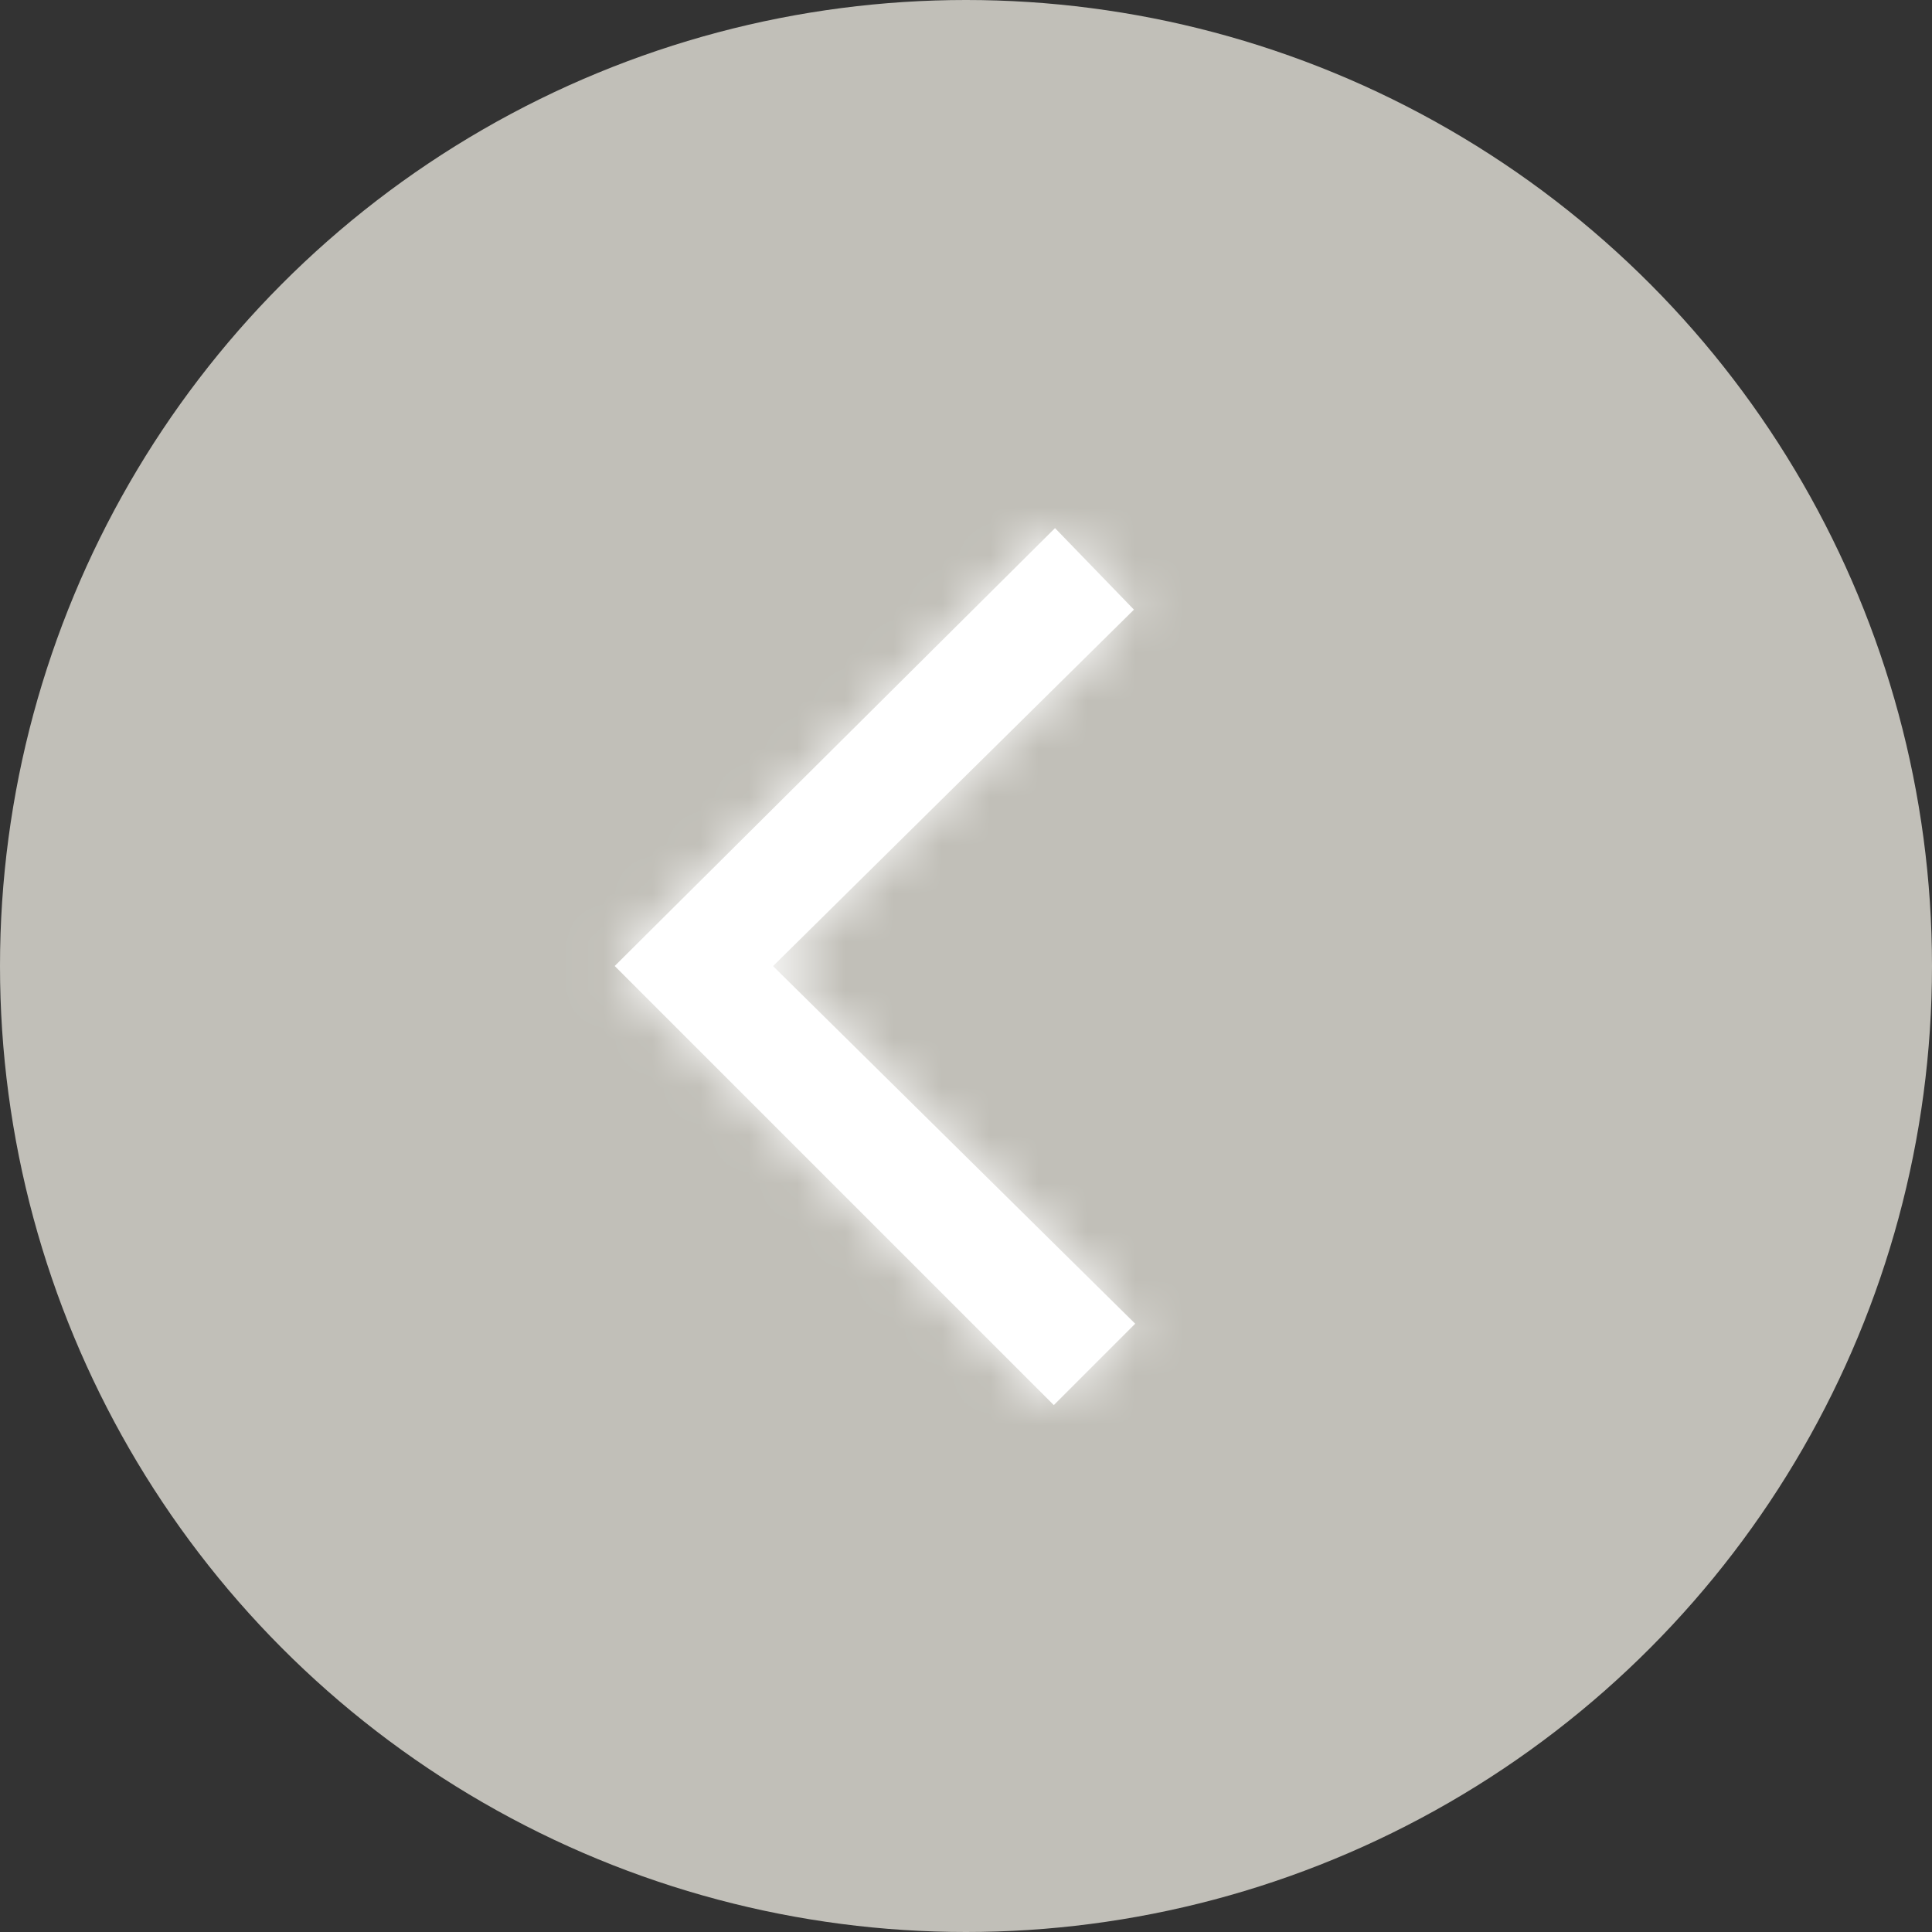 <svg width="40" height="40" viewBox="0 0 40 40" fill="none" xmlns="http://www.w3.org/2000/svg">
<rect x="0" y="0" width="40" height="40" fill="#333333" stroke="none"/>
<circle cx="20" cy="20" r="20" transform="matrix(-1 0 0 1 40 0)" fill="#C1BFB8"/>
<path fill-rule="evenodd" clip-rule="evenodd" d="M12.727 20L21.818 29.091L23.503 27.406L16.005 20.002L23.477 12.622L21.843 10.934L12.727 20Z" fill="white"/>
<mask id="mask0_778_3429" style="mask-type:luminance" maskUnits="userSpaceOnUse" x="12" y="10" width="12" height="20">
<path fill-rule="evenodd" clip-rule="evenodd" d="M12.727 20L21.818 29.091L23.503 27.406L16.005 20.002L23.477 12.622L21.843 10.934L12.727 20Z" fill="white"/>
</mask>
<g mask="url(#mask0_778_3429)">
<rect width="103.896" height="103.896" rx="20" transform="matrix(-1 0 0 1 73.766 -32.042)" fill="white"/>
</g>
</svg>
